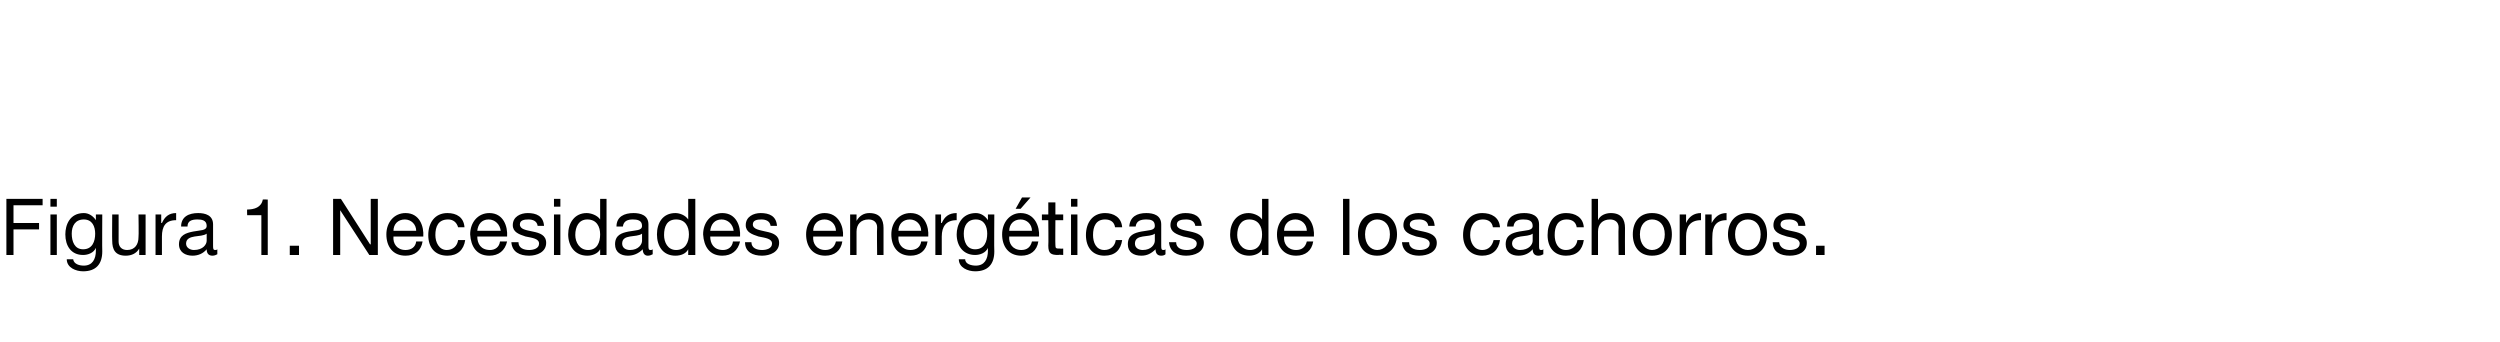 <?xml version="1.0" standalone="no"?><!DOCTYPE svg PUBLIC "-//W3C//DTD SVG 1.1//EN" "http://www.w3.org/Graphics/SVG/1.1/DTD/svg11.dtd"><svg xmlns="http://www.w3.org/2000/svg" version="1.1" width="352px" height="48.1px" viewBox="0 -28 352 48.1" style="top:-28px">  <desc>Figura 1. Necesidades energ ticas de los cachorros.</desc>  <defs/>  <g id="Polygon292705">    <path d="M 0.9 0 L 6 0 L 6 0.9 L 1.9 0.9 L 1.9 3.4 L 5.5 3.4 L 5.5 4.3 L 1.9 4.3 L 1.9 7.9 L 0.9 7.9 L 0.9 0 Z M 7.1 2.2 L 8 2.2 L 8 7.9 L 7.1 7.9 L 7.1 2.2 Z M 8 1.1 L 7.1 1.1 L 7.1 0 L 8 0 L 8 1.1 Z M 13.4 4.9 C 13.4 3.9 13 2.9 11.8 2.9 C 10.6 2.9 10.1 3.8 10.1 4.9 C 10.1 6 10.5 7.1 11.7 7.1 C 13 7.1 13.4 6 13.4 4.9 Z M 14.4 7.4 C 14.4 9.2 13.5 10.2 11.7 10.2 C 10.7 10.2 9.4 9.7 9.4 8.5 C 9.4 8.5 10.3 8.5 10.3 8.5 C 10.4 9.2 11.2 9.4 11.8 9.4 C 13 9.4 13.5 8.5 13.5 7.3 C 13.49 7.26 13.5 6.9 13.5 6.9 C 13.5 6.9 13.46 6.89 13.5 6.9 C 13.2 7.6 12.4 7.9 11.7 7.9 C 10 7.9 9.2 6.6 9.2 5 C 9.2 3.7 9.8 2 11.8 2 C 12.5 2 13.1 2.4 13.5 3 C 13.48 2.98 13.5 3 13.5 3 L 13.5 2.2 L 14.4 2.2 C 14.4 2.2 14.37 7.37 14.4 7.4 Z M 20.5 7.9 L 19.6 7.9 L 19.6 7 C 19.6 7 19.58 6.95 19.6 7 C 19.2 7.7 18.5 8 17.7 8 C 16.2 8 15.8 7.1 15.8 5.9 C 15.77 5.91 15.8 2.2 15.8 2.2 L 16.7 2.2 C 16.7 2.2 16.71 6.02 16.7 6 C 16.7 6.7 17.1 7.2 17.9 7.2 C 19 7.2 19.5 6.4 19.5 5.4 C 19.55 5.38 19.5 2.2 19.5 2.2 L 20.5 2.2 L 20.5 7.9 Z M 21.9 2.2 L 22.7 2.2 L 22.7 3.4 C 22.7 3.4 22.76 3.37 22.8 3.4 C 23.2 2.5 23.8 2 24.8 2 C 24.8 2 24.8 3 24.8 3 C 23.3 3 22.8 3.9 22.8 5.3 C 22.79 5.32 22.8 7.9 22.8 7.9 L 21.9 7.9 L 21.9 2.2 Z M 29.1 4.9 C 28.7 5.2 28 5.2 27.4 5.3 C 26.8 5.4 26.2 5.6 26.2 6.3 C 26.2 6.9 26.8 7.2 27.3 7.2 C 28.6 7.2 29.1 6.4 29.1 5.9 C 29.1 5.9 29.1 4.9 29.1 4.9 Z M 30.6 7.8 C 30.4 7.9 30.2 8 29.9 8 C 29.4 8 29.1 7.7 29.1 7.1 C 28.6 7.7 27.9 8 27.1 8 C 26.1 8 25.2 7.5 25.2 6.4 C 25.2 5.1 26.2 4.8 27.2 4.6 C 28.2 4.4 29.1 4.5 29.1 3.8 C 29.1 3 28.4 2.9 27.8 2.9 C 27 2.9 26.4 3.1 26.4 3.9 C 26.4 3.9 25.5 3.9 25.5 3.9 C 25.5 2.5 26.6 2 27.9 2 C 28.9 2 30 2.3 30 3.6 C 30 3.6 30 6.5 30 6.5 C 30 7 30 7.2 30.3 7.2 C 30.4 7.2 30.5 7.2 30.6 7.1 C 30.6 7.1 30.6 7.8 30.6 7.8 Z M 37.7 7.9 L 36.8 7.9 L 36.8 2.3 L 34.8 2.3 C 34.8 2.3 34.77 1.52 34.8 1.5 C 35.8 1.5 36.8 1.2 37 0.1 C 37.01 0.06 37.7 0.1 37.7 0.1 L 37.7 7.9 Z M 40.8 6.6 L 42.1 6.6 L 42.1 7.9 L 40.8 7.9 L 40.8 6.6 Z M 46.9 0 L 48 0 L 52.1 6.4 L 52.2 6.4 L 52.2 0 L 53.2 0 L 53.2 7.9 L 52 7.9 L 47.9 1.6 L 47.9 1.6 L 47.9 7.9 L 46.9 7.9 L 46.9 0 Z M 59.5 6 C 59.3 7.3 58.4 8 57.1 8 C 55.3 8 54.4 6.7 54.4 5 C 54.4 3.3 55.5 2 57.1 2 C 59.1 2 59.7 3.9 59.6 5.3 C 59.6 5.3 55.4 5.3 55.4 5.3 C 55.3 6.3 55.9 7.2 57.1 7.2 C 57.9 7.2 58.5 6.8 58.6 6 C 58.6 6 59.5 6 59.5 6 Z M 58.6 4.5 C 58.6 3.6 57.9 2.9 57 2.9 C 56 2.9 55.4 3.6 55.4 4.5 C 55.4 4.5 58.6 4.5 58.6 4.5 Z M 64.5 4 C 64.3 3.3 63.8 2.9 63.1 2.9 C 61.7 2.9 61.3 3.9 61.3 5.1 C 61.3 6.1 61.8 7.2 62.9 7.2 C 63.8 7.2 64.4 6.6 64.5 5.8 C 64.5 5.8 65.5 5.8 65.5 5.8 C 65.3 7.2 64.4 8 63 8 C 61.2 8 60.3 6.8 60.3 5.1 C 60.3 3.4 61.2 2 63 2 C 64.3 2 65.3 2.6 65.4 4 C 65.4 4 64.5 4 64.5 4 Z M 71.4 6 C 71.1 7.3 70.2 8 68.9 8 C 67.1 8 66.3 6.7 66.2 5 C 66.2 3.3 67.3 2 68.9 2 C 70.9 2 71.5 3.9 71.4 5.3 C 71.4 5.3 67.2 5.3 67.2 5.3 C 67.2 6.3 67.7 7.2 69 7.2 C 69.7 7.2 70.3 6.8 70.4 6 C 70.4 6 71.4 6 71.4 6 Z M 70.5 4.5 C 70.4 3.6 69.7 2.9 68.8 2.9 C 67.8 2.9 67.3 3.6 67.2 4.5 C 67.2 4.5 70.5 4.5 70.5 4.5 Z M 73 6.1 C 73 6.9 73.7 7.2 74.5 7.2 C 75.1 7.2 75.9 7 75.9 6.3 C 75.9 5.6 75 5.5 74 5.3 C 73.1 5 72.2 4.7 72.2 3.7 C 72.2 2.5 73.3 2 74.3 2 C 75.5 2 76.5 2.4 76.6 3.8 C 76.6 3.8 75.7 3.8 75.7 3.8 C 75.6 3.1 75 2.9 74.4 2.9 C 73.8 2.9 73.2 3 73.2 3.6 C 73.2 4.3 74.1 4.4 75 4.6 C 76 4.8 76.9 5.1 76.9 6.2 C 76.9 7.5 75.6 8 74.5 8 C 73.2 8 72.1 7.5 72 6.1 C 72 6.1 73 6.1 73 6.1 Z M 78 2.2 L 78.9 2.2 L 78.9 7.9 L 78 7.9 L 78 2.2 Z M 78.9 1.1 L 78 1.1 L 78 0 L 78.9 0 L 78.9 1.1 Z M 85.4 7.9 L 84.5 7.9 L 84.5 7.1 C 84.5 7.1 84.48 7.08 84.5 7.1 C 84.2 7.7 83.4 8 82.7 8 C 80.9 8 80 6.6 80 5 C 80 3.4 80.9 2 82.6 2 C 83.2 2 84.1 2.3 84.5 2.9 C 84.48 2.93 84.5 2.9 84.5 2.9 L 84.5 0 L 85.4 0 L 85.4 7.9 Z M 82.8 7.2 C 84.1 7.2 84.5 6.1 84.5 5 C 84.5 3.9 84 2.9 82.7 2.9 C 81.5 2.9 81 3.9 81 5.1 C 81 6.1 81.6 7.2 82.8 7.2 Z M 90.4 4.9 C 90 5.2 89.3 5.2 88.7 5.3 C 88.1 5.4 87.6 5.6 87.6 6.3 C 87.6 6.9 88.1 7.2 88.7 7.2 C 89.9 7.2 90.4 6.4 90.4 5.9 C 90.4 5.9 90.4 4.9 90.4 4.9 Z M 91.9 7.8 C 91.7 7.9 91.5 8 91.2 8 C 90.8 8 90.5 7.7 90.5 7.1 C 89.9 7.7 89.2 8 88.4 8 C 87.4 8 86.6 7.5 86.6 6.4 C 86.6 5.1 87.5 4.8 88.5 4.6 C 89.5 4.4 90.4 4.5 90.4 3.8 C 90.4 3 89.7 2.9 89.1 2.9 C 88.4 2.9 87.8 3.1 87.7 3.9 C 87.7 3.9 86.8 3.9 86.8 3.9 C 86.8 2.5 87.9 2 89.2 2 C 90.2 2 91.3 2.3 91.3 3.6 C 91.3 3.6 91.3 6.5 91.3 6.5 C 91.3 7 91.3 7.2 91.6 7.2 C 91.7 7.2 91.8 7.2 91.9 7.1 C 91.9 7.1 91.9 7.8 91.9 7.8 Z M 97.9 7.9 L 96.9 7.9 L 96.9 7.1 C 96.9 7.1 96.91 7.08 96.9 7.1 C 96.6 7.7 95.9 8 95.1 8 C 93.3 8 92.5 6.6 92.5 5 C 92.5 3.4 93.3 2 95.1 2 C 95.7 2 96.5 2.3 96.9 2.9 C 96.91 2.93 96.9 2.9 96.9 2.9 L 96.9 0 L 97.9 0 L 97.9 7.9 Z M 95.2 7.2 C 96.5 7.2 97 6.1 97 5 C 97 3.9 96.5 2.9 95.2 2.9 C 93.9 2.9 93.5 3.9 93.5 5.1 C 93.5 6.1 94 7.2 95.2 7.2 Z M 104.2 6 C 103.9 7.3 103 8 101.7 8 C 99.9 8 99.1 6.7 99 5 C 99 3.3 100.1 2 101.7 2 C 103.7 2 104.3 3.9 104.2 5.3 C 104.2 5.3 100 5.3 100 5.3 C 100 6.3 100.5 7.2 101.8 7.2 C 102.5 7.2 103.1 6.8 103.2 6 C 103.2 6 104.2 6 104.2 6 Z M 103.3 4.5 C 103.2 3.6 102.5 2.9 101.6 2.9 C 100.6 2.9 100.1 3.6 100 4.5 C 100 4.5 103.3 4.5 103.3 4.5 Z M 105.8 6.1 C 105.8 6.9 106.5 7.2 107.3 7.2 C 107.9 7.2 108.7 7 108.7 6.3 C 108.7 5.6 107.8 5.5 106.8 5.3 C 105.9 5 105 4.7 105 3.7 C 105 2.5 106.1 2 107.1 2 C 108.3 2 109.3 2.4 109.4 3.8 C 109.4 3.8 108.5 3.8 108.5 3.8 C 108.4 3.1 107.8 2.9 107.2 2.9 C 106.6 2.9 106 3 106 3.6 C 106 4.3 107 4.4 107.8 4.6 C 108.8 4.8 109.7 5.1 109.7 6.2 C 109.7 7.5 108.4 8 107.3 8 C 106 8 104.9 7.5 104.9 6.1 C 104.9 6.1 105.8 6.1 105.8 6.1 Z M 118.6 6 C 118.4 7.3 117.5 8 116.2 8 C 114.4 8 113.5 6.7 113.5 5 C 113.5 3.3 114.6 2 116.1 2 C 118.1 2 118.8 3.9 118.7 5.3 C 118.7 5.3 114.5 5.3 114.5 5.3 C 114.4 6.3 115 7.2 116.2 7.2 C 117 7.2 117.5 6.8 117.7 6 C 117.7 6 118.6 6 118.6 6 Z M 117.7 4.5 C 117.7 3.6 117 2.9 116.1 2.9 C 115.1 2.9 114.5 3.6 114.5 4.5 C 114.5 4.5 117.7 4.5 117.7 4.5 Z M 119.7 2.2 L 120.6 2.2 L 120.6 3.1 C 120.6 3.1 120.58 3.07 120.6 3.1 C 121 2.4 121.6 2 122.4 2 C 123.9 2 124.4 2.9 124.4 4.1 C 124.39 4.11 124.4 7.9 124.4 7.9 L 123.5 7.9 C 123.5 7.9 123.45 4 123.5 4 C 123.5 3.3 123 2.9 122.3 2.9 C 121.2 2.9 120.6 3.6 120.6 4.6 C 120.61 4.64 120.6 7.9 120.6 7.9 L 119.7 7.9 L 119.7 2.2 Z M 130.6 6 C 130.4 7.3 129.5 8 128.2 8 C 126.4 8 125.5 6.7 125.5 5 C 125.5 3.3 126.6 2 128.2 2 C 130.2 2 130.8 3.9 130.7 5.3 C 130.7 5.3 126.5 5.3 126.5 5.3 C 126.4 6.3 127 7.2 128.2 7.2 C 129 7.2 129.6 6.8 129.7 6 C 129.7 6 130.6 6 130.6 6 Z M 129.7 4.5 C 129.7 3.6 129 2.9 128.1 2.9 C 127.1 2.9 126.5 3.6 126.5 4.5 C 126.5 4.5 129.7 4.5 129.7 4.5 Z M 131.7 2.2 L 132.5 2.2 L 132.5 3.4 C 132.5 3.4 132.57 3.37 132.6 3.4 C 133 2.5 133.6 2 134.7 2 C 134.7 2 134.7 3 134.7 3 C 133.2 3 132.6 3.9 132.6 5.3 C 132.6 5.32 132.6 7.9 132.6 7.9 L 131.7 7.9 L 131.7 2.2 Z M 139 4.9 C 139 3.9 138.6 2.9 137.4 2.9 C 136.2 2.9 135.7 3.8 135.7 4.9 C 135.7 6 136.1 7.1 137.3 7.1 C 138.6 7.1 139 6 139 4.9 Z M 140 7.4 C 140 9.2 139.1 10.2 137.3 10.2 C 136.3 10.2 135 9.7 135 8.5 C 135 8.5 135.9 8.5 135.9 8.5 C 135.9 9.2 136.8 9.4 137.4 9.4 C 138.6 9.4 139.1 8.5 139.1 7.3 C 139.08 7.26 139.1 6.9 139.1 6.9 C 139.1 6.9 139.06 6.89 139.1 6.9 C 138.8 7.6 138 7.9 137.3 7.9 C 135.6 7.9 134.7 6.6 134.7 5 C 134.7 3.7 135.4 2 137.4 2 C 138.1 2 138.7 2.4 139.1 3 C 139.07 2.98 139.1 3 139.1 3 L 139.1 2.2 L 140 2.2 C 140 2.2 139.96 7.37 140 7.4 Z M 146.2 6 C 146 7.3 145.1 8 143.8 8 C 142 8 141.1 6.7 141.1 5 C 141.1 3.3 142.2 2 143.7 2 C 145.7 2 146.4 3.9 146.3 5.3 C 146.3 5.3 142.1 5.3 142.1 5.3 C 142 6.3 142.6 7.2 143.8 7.2 C 144.6 7.2 145.1 6.8 145.3 6 C 145.3 6 146.2 6 146.2 6 Z M 145.3 4.5 C 145.3 3.6 144.6 2.9 143.7 2.9 C 142.7 2.9 142.1 3.6 142.1 4.5 C 142.1 4.5 145.3 4.5 145.3 4.5 Z M 143.9 -0.2 L 145.1 -0.2 L 143.7 1.4 L 143 1.4 L 143.9 -0.2 Z M 148.6 2.2 L 149.7 2.2 L 149.7 3 L 148.6 3 C 148.6 3 148.57 6.52 148.6 6.5 C 148.6 7 148.7 7 149.3 7 C 149.28 7.03 149.7 7 149.7 7 L 149.7 7.9 C 149.7 7.9 148.99 7.85 149 7.9 C 148 7.9 147.6 7.7 147.6 6.6 C 147.64 6.61 147.6 3 147.6 3 L 146.7 3 L 146.7 2.2 L 147.6 2.2 L 147.6 0.5 L 148.6 0.5 L 148.6 2.2 Z M 150.8 2.2 L 151.7 2.2 L 151.7 7.9 L 150.8 7.9 L 150.8 2.2 Z M 151.7 1.1 L 150.8 1.1 L 150.8 0 L 151.7 0 L 151.7 1.1 Z M 157 4 C 156.9 3.3 156.4 2.9 155.6 2.9 C 154.3 2.9 153.9 3.9 153.9 5.1 C 153.9 6.1 154.3 7.2 155.5 7.2 C 156.4 7.2 157 6.6 157.1 5.8 C 157.1 5.8 158 5.8 158 5.8 C 157.8 7.2 157 8 155.5 8 C 153.8 8 152.9 6.8 152.9 5.1 C 152.9 3.4 153.8 2 155.6 2 C 156.8 2 157.9 2.6 158 4 C 158 4 157 4 157 4 Z M 162.6 4.9 C 162.2 5.2 161.5 5.2 160.9 5.3 C 160.3 5.4 159.8 5.6 159.8 6.3 C 159.8 6.9 160.3 7.2 160.9 7.2 C 162.1 7.2 162.6 6.4 162.6 5.9 C 162.6 5.9 162.6 4.9 162.6 4.9 Z M 164.1 7.8 C 164 7.9 163.8 8 163.5 8 C 163 8 162.7 7.7 162.7 7.1 C 162.1 7.7 161.5 8 160.7 8 C 159.6 8 158.8 7.5 158.8 6.4 C 158.8 5.1 159.7 4.8 160.7 4.6 C 161.7 4.4 162.6 4.5 162.6 3.8 C 162.6 3 162 2.9 161.4 2.9 C 160.6 2.9 160 3.1 159.9 3.9 C 159.9 3.9 159 3.9 159 3.9 C 159.1 2.5 160.1 2 161.4 2 C 162.4 2 163.5 2.3 163.5 3.6 C 163.5 3.6 163.5 6.5 163.5 6.5 C 163.5 7 163.5 7.2 163.8 7.2 C 163.9 7.2 164 7.2 164.1 7.1 C 164.1 7.1 164.1 7.8 164.1 7.8 Z M 165.6 6.1 C 165.6 6.9 166.3 7.2 167.1 7.2 C 167.7 7.2 168.5 7 168.5 6.3 C 168.5 5.6 167.5 5.5 166.6 5.3 C 165.7 5 164.8 4.7 164.8 3.7 C 164.8 2.5 165.9 2 166.9 2 C 168.1 2 169.1 2.4 169.2 3.8 C 169.2 3.8 168.3 3.8 168.3 3.8 C 168.2 3.1 167.6 2.9 167 2.9 C 166.4 2.9 165.7 3 165.7 3.6 C 165.7 4.3 166.7 4.4 167.6 4.6 C 168.5 4.8 169.5 5.1 169.5 6.2 C 169.5 7.5 168.2 8 167 8 C 165.8 8 164.7 7.5 164.6 6.1 C 164.6 6.1 165.6 6.1 165.6 6.1 Z M 178.6 7.9 L 177.7 7.9 L 177.7 7.1 C 177.7 7.1 177.68 7.08 177.7 7.1 C 177.4 7.7 176.6 8 175.9 8 C 174.1 8 173.2 6.6 173.2 5 C 173.2 3.4 174.1 2 175.8 2 C 176.4 2 177.3 2.3 177.7 2.9 C 177.68 2.93 177.7 2.9 177.7 2.9 L 177.7 0 L 178.6 0 L 178.6 7.9 Z M 176 7.2 C 177.3 7.2 177.7 6.1 177.7 5 C 177.7 3.9 177.2 2.9 175.9 2.9 C 174.7 2.9 174.2 3.9 174.2 5.1 C 174.2 6.1 174.8 7.2 176 7.2 Z M 184.9 6 C 184.7 7.3 183.8 8 182.5 8 C 180.7 8 179.8 6.7 179.8 5 C 179.8 3.3 180.9 2 182.4 2 C 184.5 2 185.1 3.9 185 5.3 C 185 5.3 180.8 5.3 180.8 5.3 C 180.7 6.3 181.3 7.2 182.5 7.2 C 183.3 7.2 183.8 6.8 184 6 C 184 6 184.9 6 184.9 6 Z M 184 4.5 C 184 3.6 183.3 2.9 182.4 2.9 C 181.4 2.9 180.8 3.6 180.8 4.5 C 180.8 4.5 184 4.5 184 4.5 Z M 189.1 0 L 190 0 L 190 7.9 L 189.1 7.9 L 189.1 0 Z M 193.9 2 C 195.7 2 196.7 3.3 196.7 5 C 196.7 6.7 195.7 8 193.9 8 C 192.1 8 191.2 6.7 191.2 5 C 191.2 3.3 192.1 2 193.9 2 Z M 193.9 7.2 C 194.9 7.2 195.7 6.4 195.7 5 C 195.7 3.6 194.9 2.9 193.9 2.9 C 193 2.9 192.2 3.6 192.2 5 C 192.2 6.4 193 7.2 193.9 7.2 Z M 198.4 6.1 C 198.4 6.9 199.1 7.2 199.9 7.2 C 200.5 7.2 201.3 7 201.3 6.3 C 201.3 5.6 200.4 5.5 199.4 5.3 C 198.5 5 197.6 4.7 197.6 3.7 C 197.6 2.5 198.7 2 199.7 2 C 200.9 2 201.9 2.4 202 3.8 C 202 3.8 201.1 3.8 201.1 3.8 C 201 3.1 200.4 2.9 199.8 2.9 C 199.2 2.9 198.5 3 198.5 3.6 C 198.5 4.3 199.5 4.4 200.4 4.6 C 201.3 4.8 202.3 5.1 202.3 6.2 C 202.3 7.5 201 8 199.8 8 C 198.6 8 197.5 7.5 197.4 6.1 C 197.4 6.1 198.4 6.1 198.4 6.1 Z M 210.2 4 C 210.1 3.3 209.6 2.9 208.8 2.9 C 207.5 2.9 207 3.9 207 5.1 C 207 6.1 207.5 7.2 208.7 7.2 C 209.6 7.2 210.1 6.6 210.3 5.8 C 210.3 5.8 211.2 5.8 211.2 5.8 C 211 7.2 210.1 8 208.7 8 C 207 8 206 6.8 206 5.1 C 206 3.4 206.9 2 208.7 2 C 210 2 211.1 2.6 211.2 4 C 211.2 4 210.2 4 210.2 4 Z M 215.8 4.9 C 215.4 5.2 214.7 5.2 214.1 5.3 C 213.5 5.4 212.9 5.6 212.9 6.3 C 212.9 6.9 213.5 7.2 214 7.2 C 215.3 7.2 215.8 6.4 215.8 5.9 C 215.8 5.9 215.8 4.9 215.8 4.9 Z M 217.3 7.8 C 217.1 7.9 216.9 8 216.6 8 C 216.1 8 215.8 7.7 215.8 7.1 C 215.3 7.7 214.6 8 213.8 8 C 212.8 8 212 7.5 212 6.4 C 212 5.1 212.9 4.8 213.9 4.6 C 214.9 4.4 215.8 4.5 215.8 3.8 C 215.8 3 215.1 2.9 214.5 2.9 C 213.7 2.9 213.2 3.1 213.1 3.9 C 213.1 3.9 212.2 3.9 212.2 3.9 C 212.2 2.5 213.3 2 214.6 2 C 215.6 2 216.7 2.3 216.7 3.6 C 216.7 3.6 216.7 6.5 216.7 6.5 C 216.7 7 216.7 7.2 217 7.2 C 217.1 7.2 217.2 7.2 217.3 7.1 C 217.3 7.1 217.3 7.8 217.3 7.8 Z M 222 4 C 221.9 3.3 221.4 2.9 220.6 2.9 C 219.3 2.9 218.9 3.9 218.9 5.1 C 218.9 6.1 219.3 7.2 220.5 7.2 C 221.4 7.2 222 6.6 222.1 5.8 C 222.1 5.8 223 5.8 223 5.8 C 222.8 7.2 222 8 220.5 8 C 218.8 8 217.9 6.8 217.9 5.1 C 217.9 3.4 218.7 2 220.5 2 C 221.8 2 222.9 2.6 223 4 C 223 4 222 4 222 4 Z M 224.1 0 L 225 0 L 225 3 C 225 3 225.03 3 225 3 C 225.3 2.3 226.1 2 226.8 2 C 228.3 2 228.8 2.9 228.8 4.1 C 228.78 4.11 228.8 7.9 228.8 7.9 L 227.9 7.9 C 227.9 7.9 227.85 4 227.9 4 C 227.9 3.3 227.4 2.9 226.7 2.9 C 225.6 2.9 225 3.6 225 4.6 C 225.01 4.64 225 7.9 225 7.9 L 224.1 7.9 L 224.1 0 Z M 232.6 2 C 234.5 2 235.4 3.3 235.4 5 C 235.4 6.7 234.5 8 232.6 8 C 230.8 8 229.9 6.7 229.9 5 C 229.9 3.3 230.8 2 232.6 2 Z M 232.6 7.2 C 233.6 7.2 234.4 6.4 234.4 5 C 234.4 3.6 233.6 2.9 232.6 2.9 C 231.7 2.9 230.9 3.6 230.9 5 C 230.9 6.4 231.7 7.2 232.6 7.2 Z M 236.5 2.2 L 237.4 2.2 L 237.4 3.4 C 237.4 3.4 237.38 3.37 237.4 3.4 C 237.8 2.5 238.5 2 239.5 2 C 239.5 2 239.5 3 239.5 3 C 238 3 237.4 3.9 237.4 5.3 C 237.41 5.32 237.4 7.9 237.4 7.9 L 236.5 7.9 L 236.5 2.2 Z M 240.1 2.2 L 241 2.2 L 241 3.4 C 241 3.4 241.04 3.37 241 3.4 C 241.5 2.5 242.1 2 243.1 2 C 243.1 2 243.1 3 243.1 3 C 241.6 3 241.1 3.9 241.1 5.3 C 241.07 5.32 241.1 7.9 241.1 7.9 L 240.1 7.9 L 240.1 2.2 Z M 246.1 2 C 247.9 2 248.8 3.3 248.8 5 C 248.8 6.7 247.9 8 246.1 8 C 244.3 8 243.3 6.7 243.3 5 C 243.3 3.3 244.3 2 246.1 2 Z M 246.1 7.2 C 247.1 7.2 247.9 6.4 247.9 5 C 247.9 3.6 247.1 2.9 246.1 2.9 C 245.1 2.9 244.3 3.6 244.3 5 C 244.3 6.4 245.1 7.2 246.1 7.2 Z M 250.5 6.1 C 250.6 6.9 251.3 7.2 252 7.2 C 252.6 7.2 253.4 7 253.4 6.3 C 253.4 5.6 252.5 5.5 251.6 5.3 C 250.6 5 249.7 4.7 249.7 3.7 C 249.7 2.5 250.8 2 251.8 2 C 253.1 2 254.1 2.4 254.2 3.8 C 254.2 3.8 253.2 3.8 253.2 3.8 C 253.2 3.1 252.5 2.9 251.9 2.9 C 251.3 2.9 250.7 3 250.7 3.6 C 250.7 4.3 251.7 4.4 252.6 4.6 C 253.5 4.8 254.4 5.1 254.4 6.2 C 254.4 7.5 253.2 8 252 8 C 250.7 8 249.6 7.5 249.6 6.1 C 249.6 6.1 250.5 6.1 250.5 6.1 Z M 255.7 6.6 L 256.9 6.6 L 256.9 7.9 L 255.7 7.9 L 255.7 6.6 Z " stroke="none" fill="#000"/>  </g></svg>